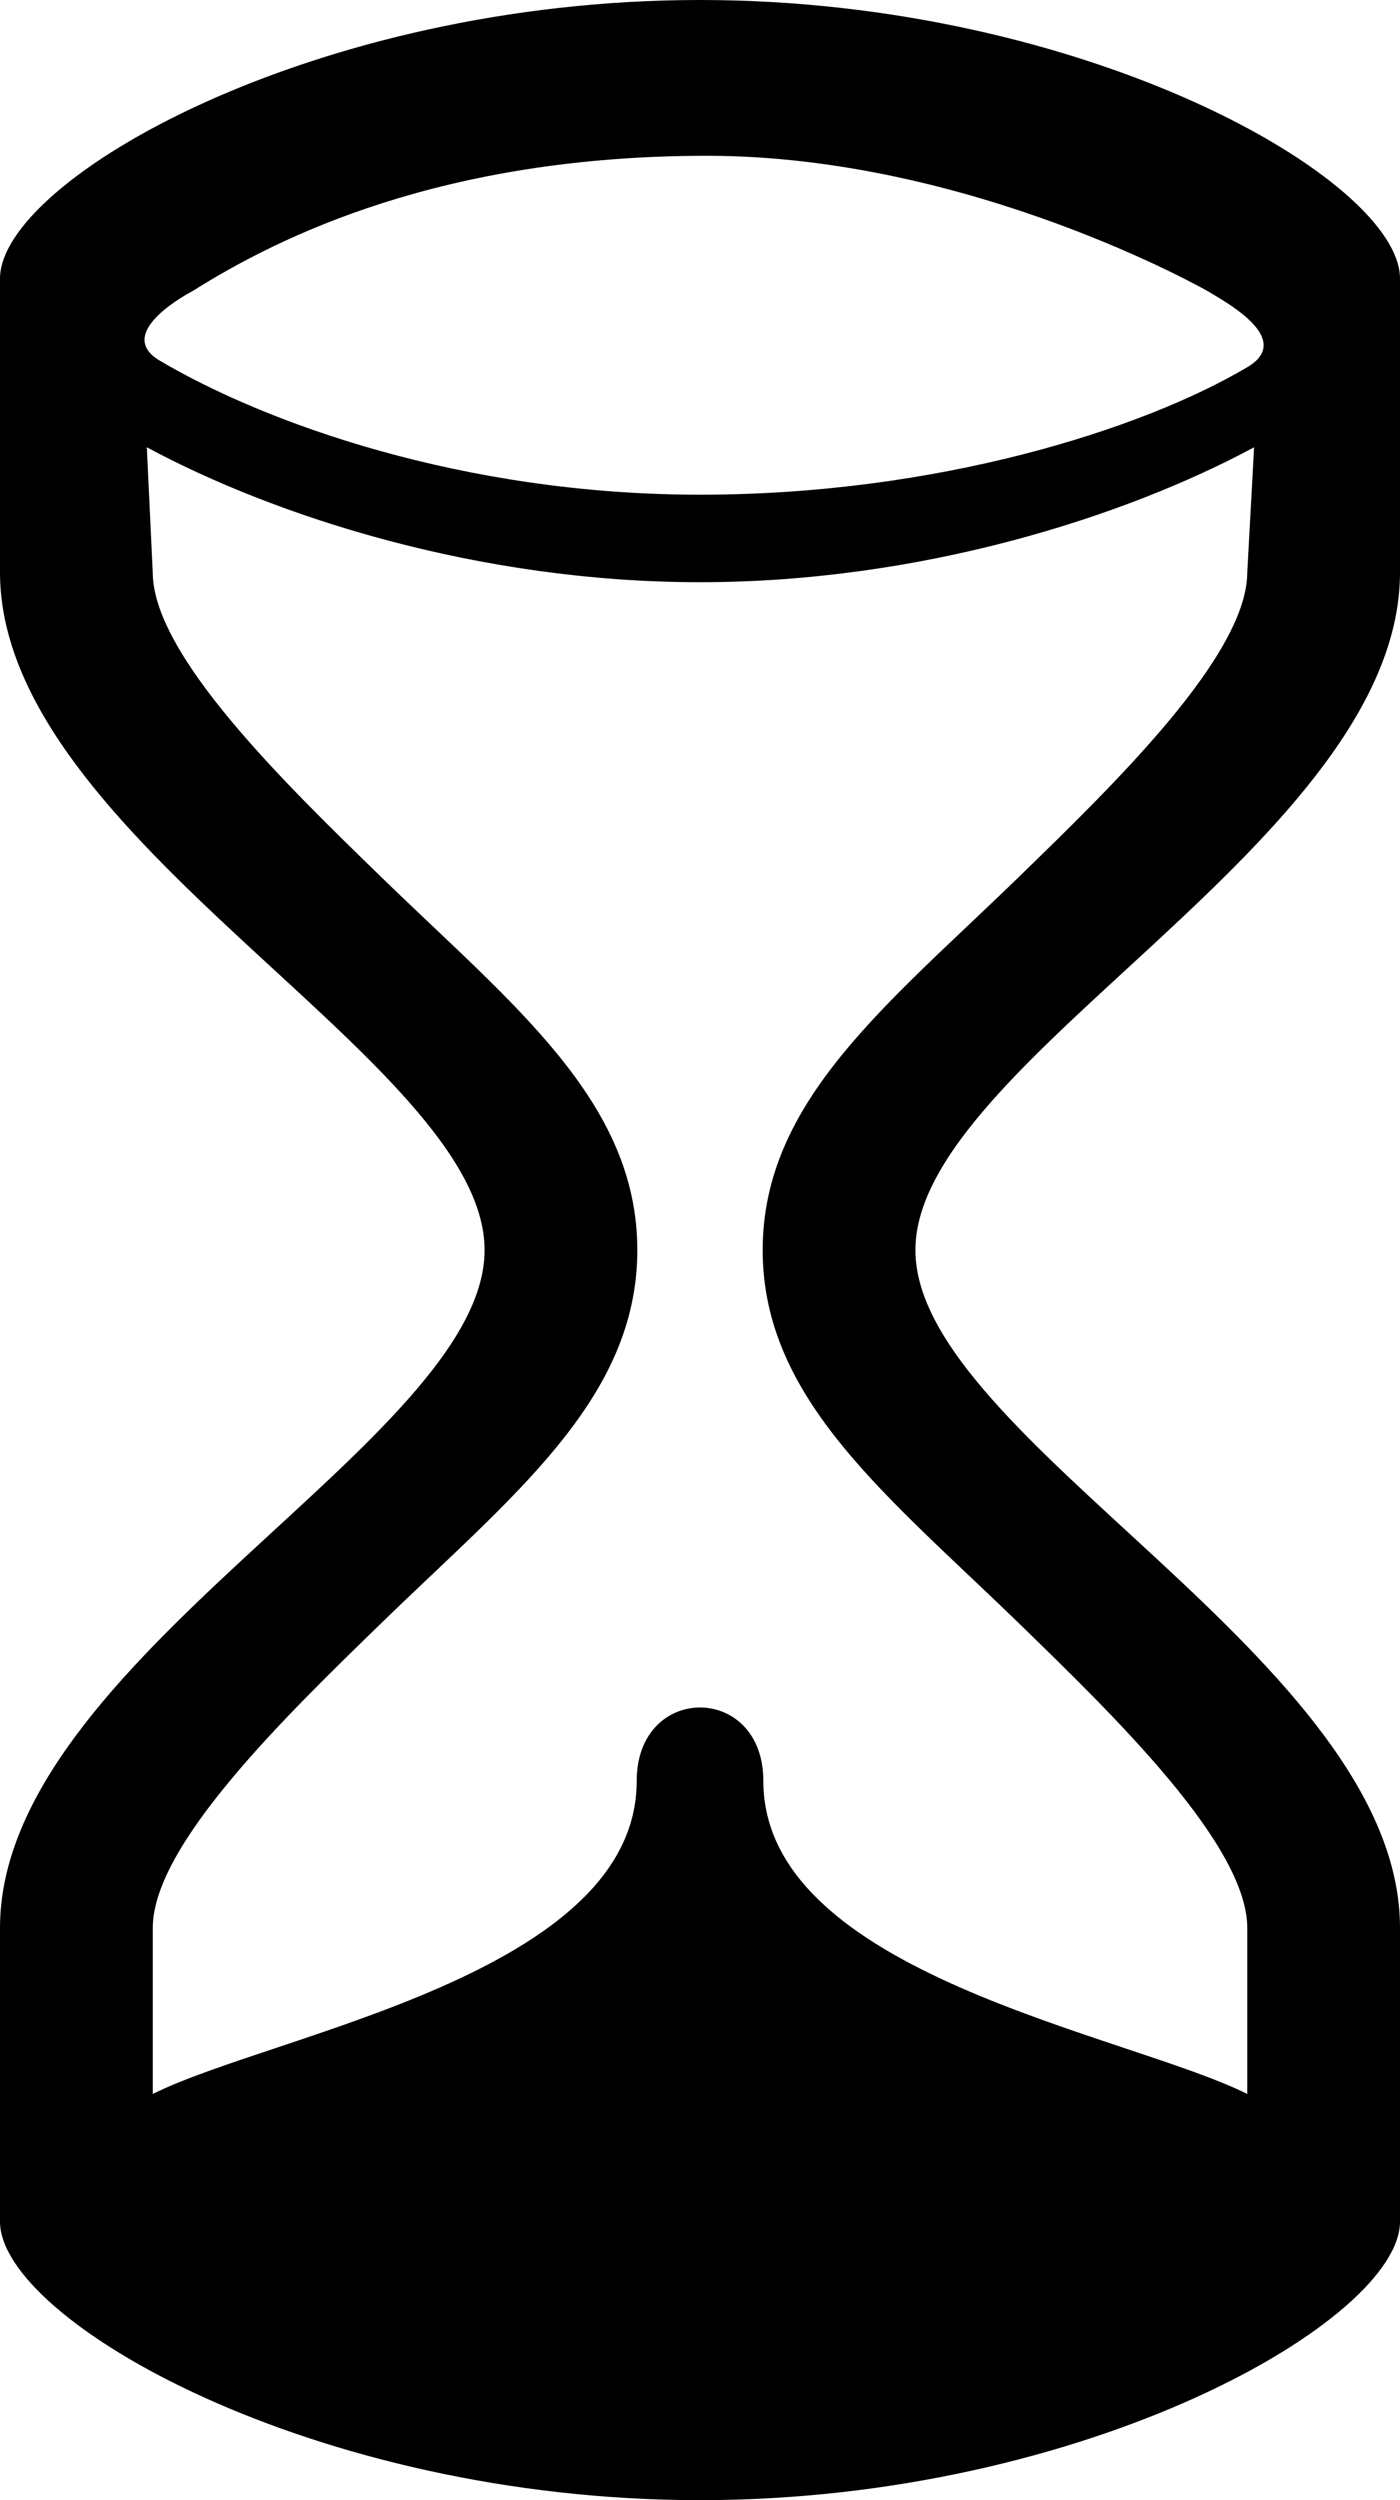 <?xml version="1.0" encoding="iso-8859-1"?>
<!-- Generator: Adobe Illustrator 16.0.0, SVG Export Plug-In . SVG Version: 6.00 Build 0)  -->
<!DOCTYPE svg PUBLIC "-//W3C//DTD SVG 1.1//EN" "http://www.w3.org/Graphics/SVG/1.1/DTD/svg11.dtd">
<svg version="1.1" id="Capa_1" xmlns="http://www.w3.org/2000/svg" xmlns:xlink="http://www.w3.org/1999/xlink" x="0px" y="0px"
	 width="56px" height="100px" viewBox="0 0 56 100" style="enable-background:new 0 0 56 100;" xml:space="preserve">
<g>
	<path d="M56,22.888c0-10.699,0-11.745,0-11.745C56,7.198,43.464,0,28,0C12.535,0,0,7.198,0,11.143c0,0,0,1.045,0,11.745
		C0,33.586,19.384,42.425,19.384,50S0,66.413,0,77.112s0,11.746,0,11.746C0,92.802,12.535,100,28,100c15.464,0,28-7.198,28-11.142
		c0,0,0-1.046,0-11.746S36.616,57.575,36.616,50S56,33.586,56,22.888z M7.703,11.643c3.479-2.195,10.002-5.412,20.57-5.412
		c10.569,0,20.031,5.412,20.031,5.412c0.707,0.43,3.49,1.918,1.586,3.045C45.697,17.171,37.498,19.787,28,19.787
		s-17.423-2.883-21.617-5.367C4.479,13.292,7.703,11.643,7.703,11.643z M30.507,50c0,5.965,4.979,9.807,10.255,14.933
		c3.854,3.745,9.129,8.873,9.129,12.179v6.641c-4.846-2.416-19.357-4.78-19.357-12.519c0-3.919-5.066-3.919-5.066,0
		c0,7.739-14.512,10.103-19.357,12.519v-6.641c0-3.307,5.275-8.434,9.129-12.179C20.512,59.807,25.493,55.965,25.493,50
		s-4.981-9.806-10.255-14.932c-3.854-3.746-9.129-8.874-9.129-12.18L5.873,17.89c5.131,2.762,13.263,5.397,22.127,5.397
		s17.034-2.635,22.164-5.397l-0.273,4.998c0,3.307-5.275,8.435-9.129,12.18C35.486,40.194,30.507,44.035,30.507,50z"/>
</g>
<g>
</g>
<g>
</g>
<g>
</g>
<g>
</g>
<g>
</g>
<g>
</g>
<g>
</g>
<g>
</g>
<g>
</g>
<g>
</g>
<g>
</g>
<g>
</g>
<g>
</g>
<g>
</g>
<g>
</g>
</svg>
